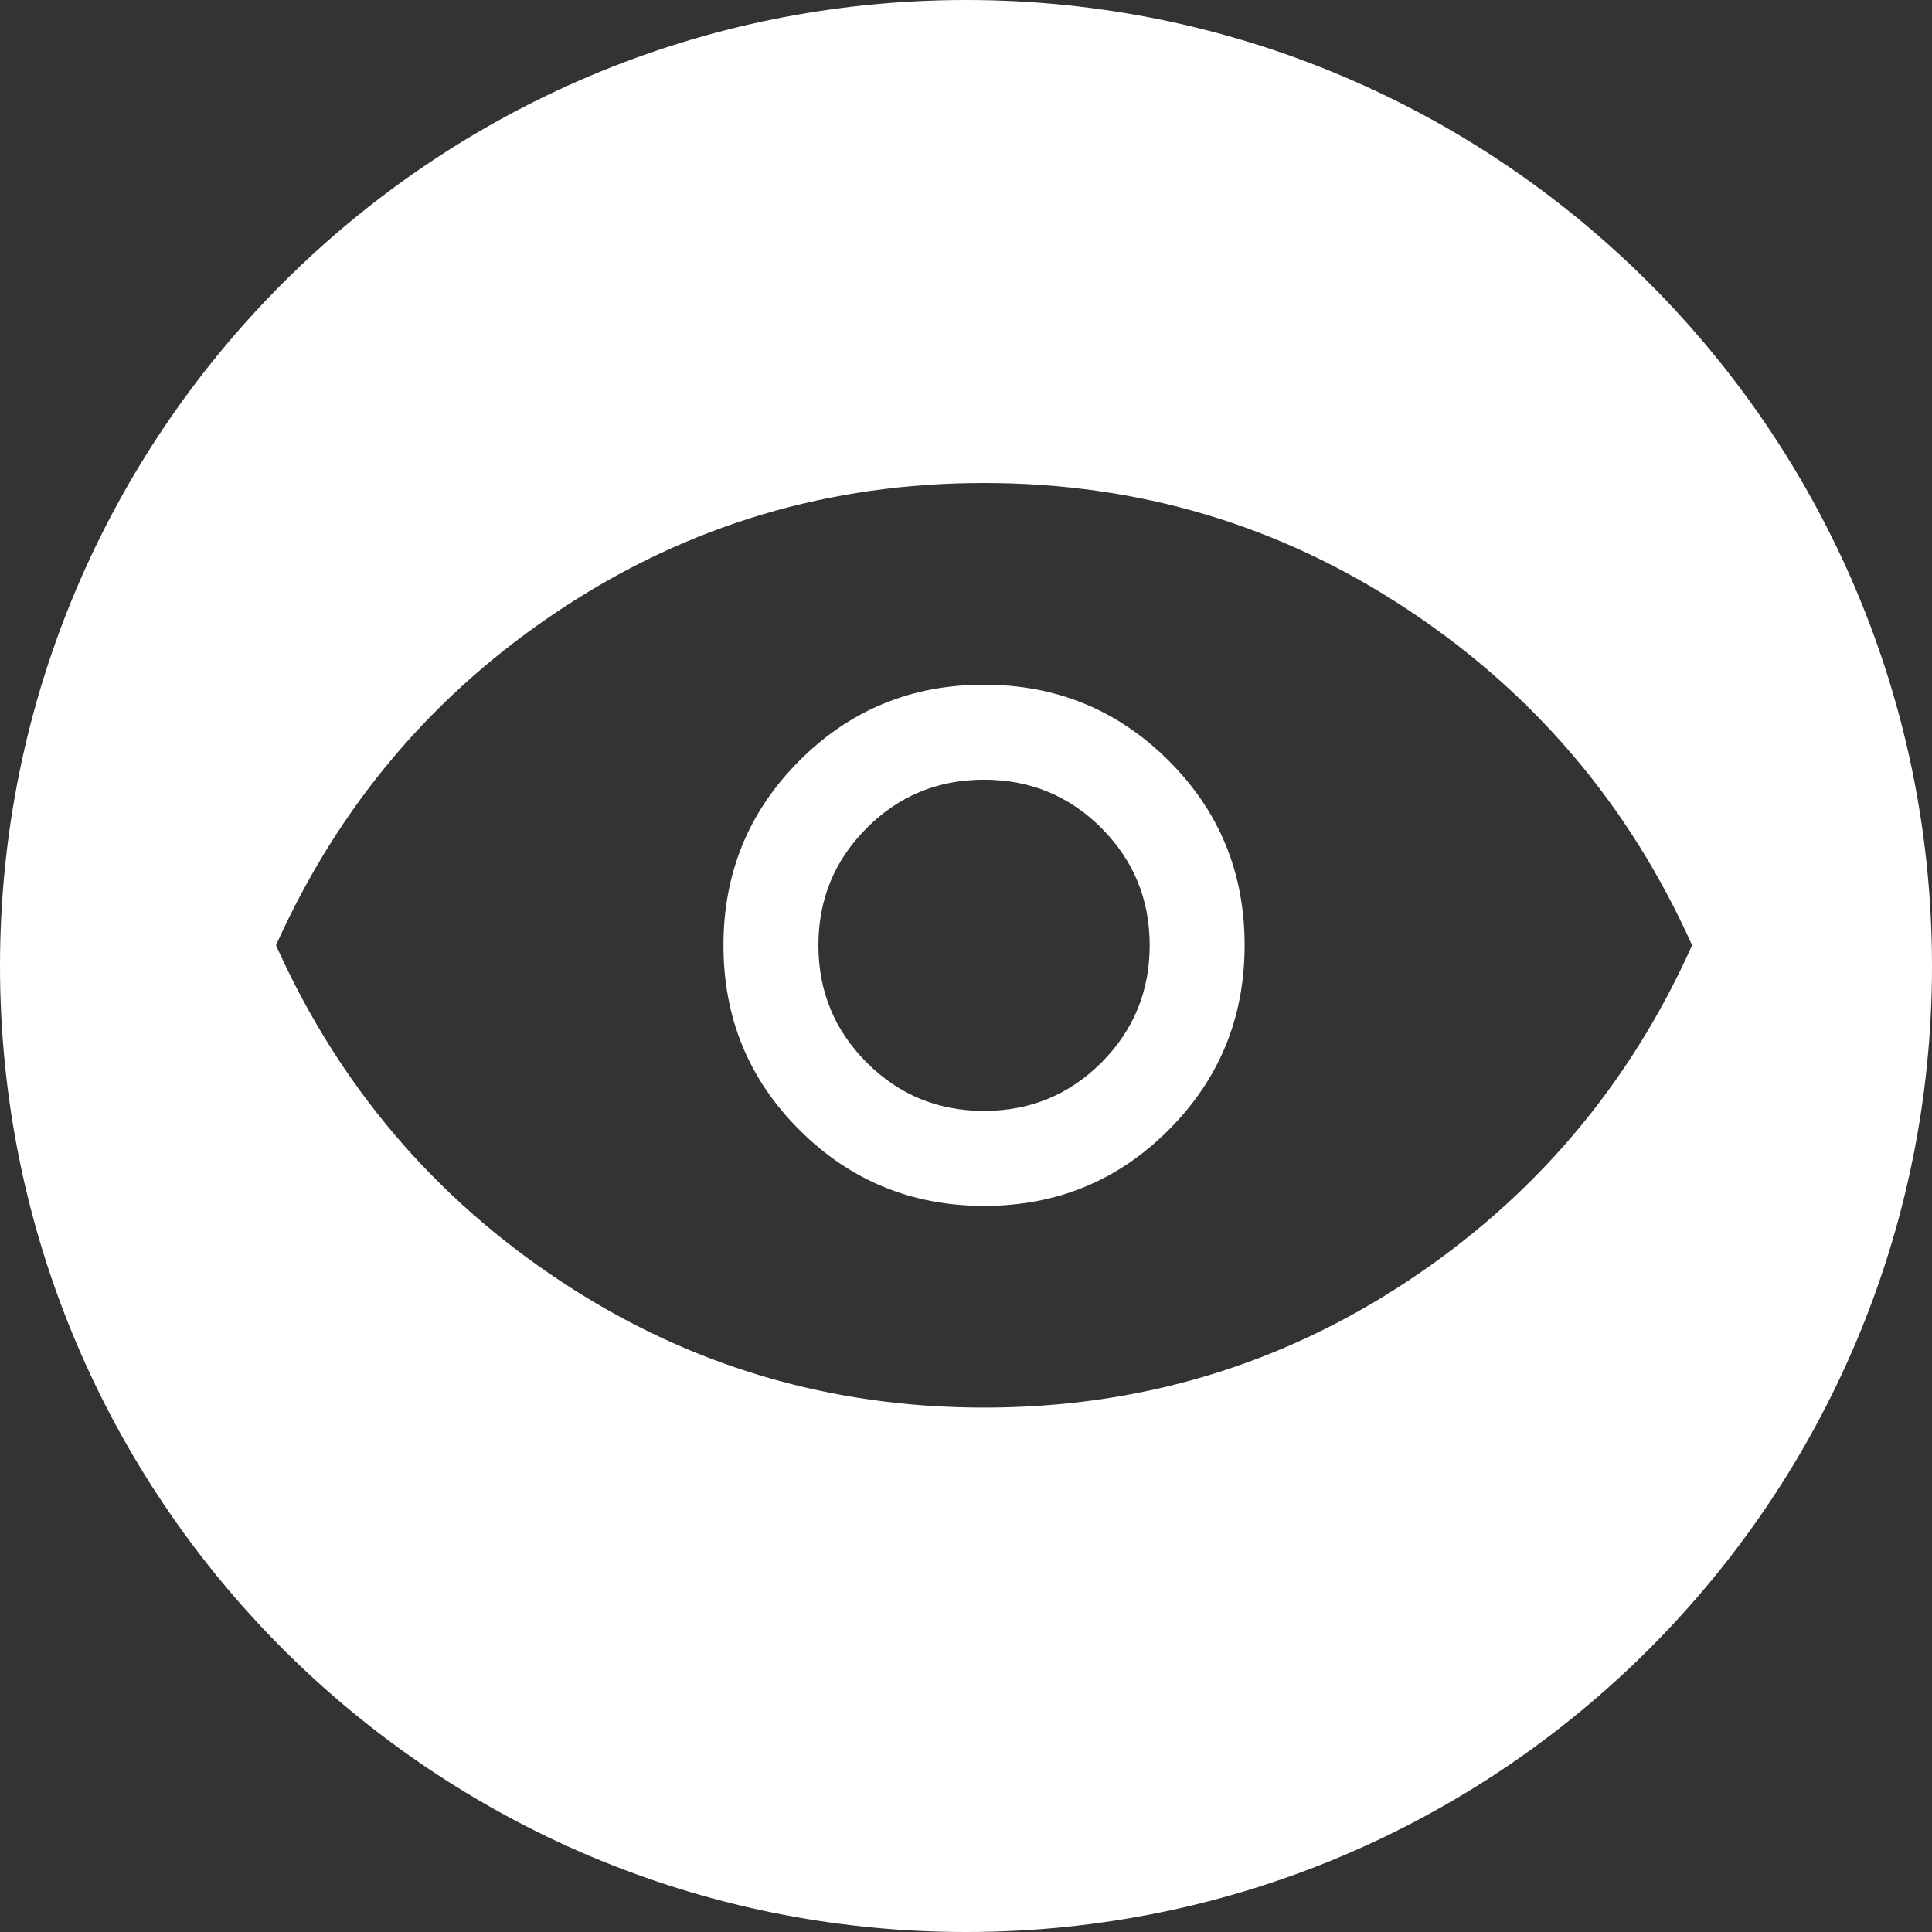 <?xml version="1.0" encoding="UTF-8"?>
<svg width="28px" height="28px" viewBox="0 0 28 28" version="1.1" xmlns="http://www.w3.org/2000/svg" xmlns:xlink="http://www.w3.org/1999/xlink">
    <rect x="0" y="0" width="28" height="28" fill="#333333" stroke="none"/>
    <title>View details green Large</title>
    <g id="Tienda-Coop-Barcelona" stroke="none" stroke-width="1" fill="none" fill-rule="evenodd">
        <g id="Artboard-Copy" transform="translate(-569, -1020)" fill="#ffff">
            <path d="M583,1020 C590.732,1020 597,1026.268 597,1034 C597,1041.732 590.732,1048 583,1048 C575.268,1048 569,1041.732 569,1034 C569,1026.268 575.268,1020 583,1020 Z M583.26,1027 C581.017,1027 578.974,1027.609 577.13,1028.828 C575.287,1030.046 573.91,1031.67 573,1033.7 C573.91,1035.729 575.288,1037.353 577.132,1038.572 C578.976,1039.791 581.02,1040.4 583.263,1040.4 C585.506,1040.4 587.549,1039.791 589.393,1038.572 C591.236,1037.353 592.613,1035.729 593.523,1033.7 C592.613,1031.67 591.235,1030.046 589.391,1028.828 C587.547,1027.609 585.503,1027 583.26,1027 Z M583.259,1029.923 C584.309,1029.923 585.201,1030.29 585.936,1031.023 C586.671,1031.756 587.038,1032.648 587.038,1033.698 C587.038,1034.748 586.672,1035.64 585.938,1036.375 C585.205,1037.11 584.314,1037.477 583.264,1037.477 C582.214,1037.477 581.322,1037.11 580.587,1036.377 C579.852,1035.644 579.485,1034.752 579.485,1033.702 C579.485,1032.652 579.851,1031.76 580.585,1031.025 C581.318,1030.29 582.209,1029.923 583.259,1029.923 Z M583.261,1031.3 C582.595,1031.3 582.028,1031.533 581.562,1032 C581.095,1032.467 580.861,1033.033 580.861,1033.7 C580.861,1034.367 581.095,1034.933 581.562,1035.4 C582.028,1035.867 582.595,1036.1 583.261,1036.1 C583.928,1036.1 584.495,1035.867 584.962,1035.4 C585.428,1034.933 585.662,1034.367 585.662,1033.7 C585.662,1033.033 585.428,1032.467 584.962,1032 C584.495,1031.533 583.928,1031.3 583.261,1031.3 Z" id="View-details-green-Large"></path>
        </g>
    </g>
</svg>